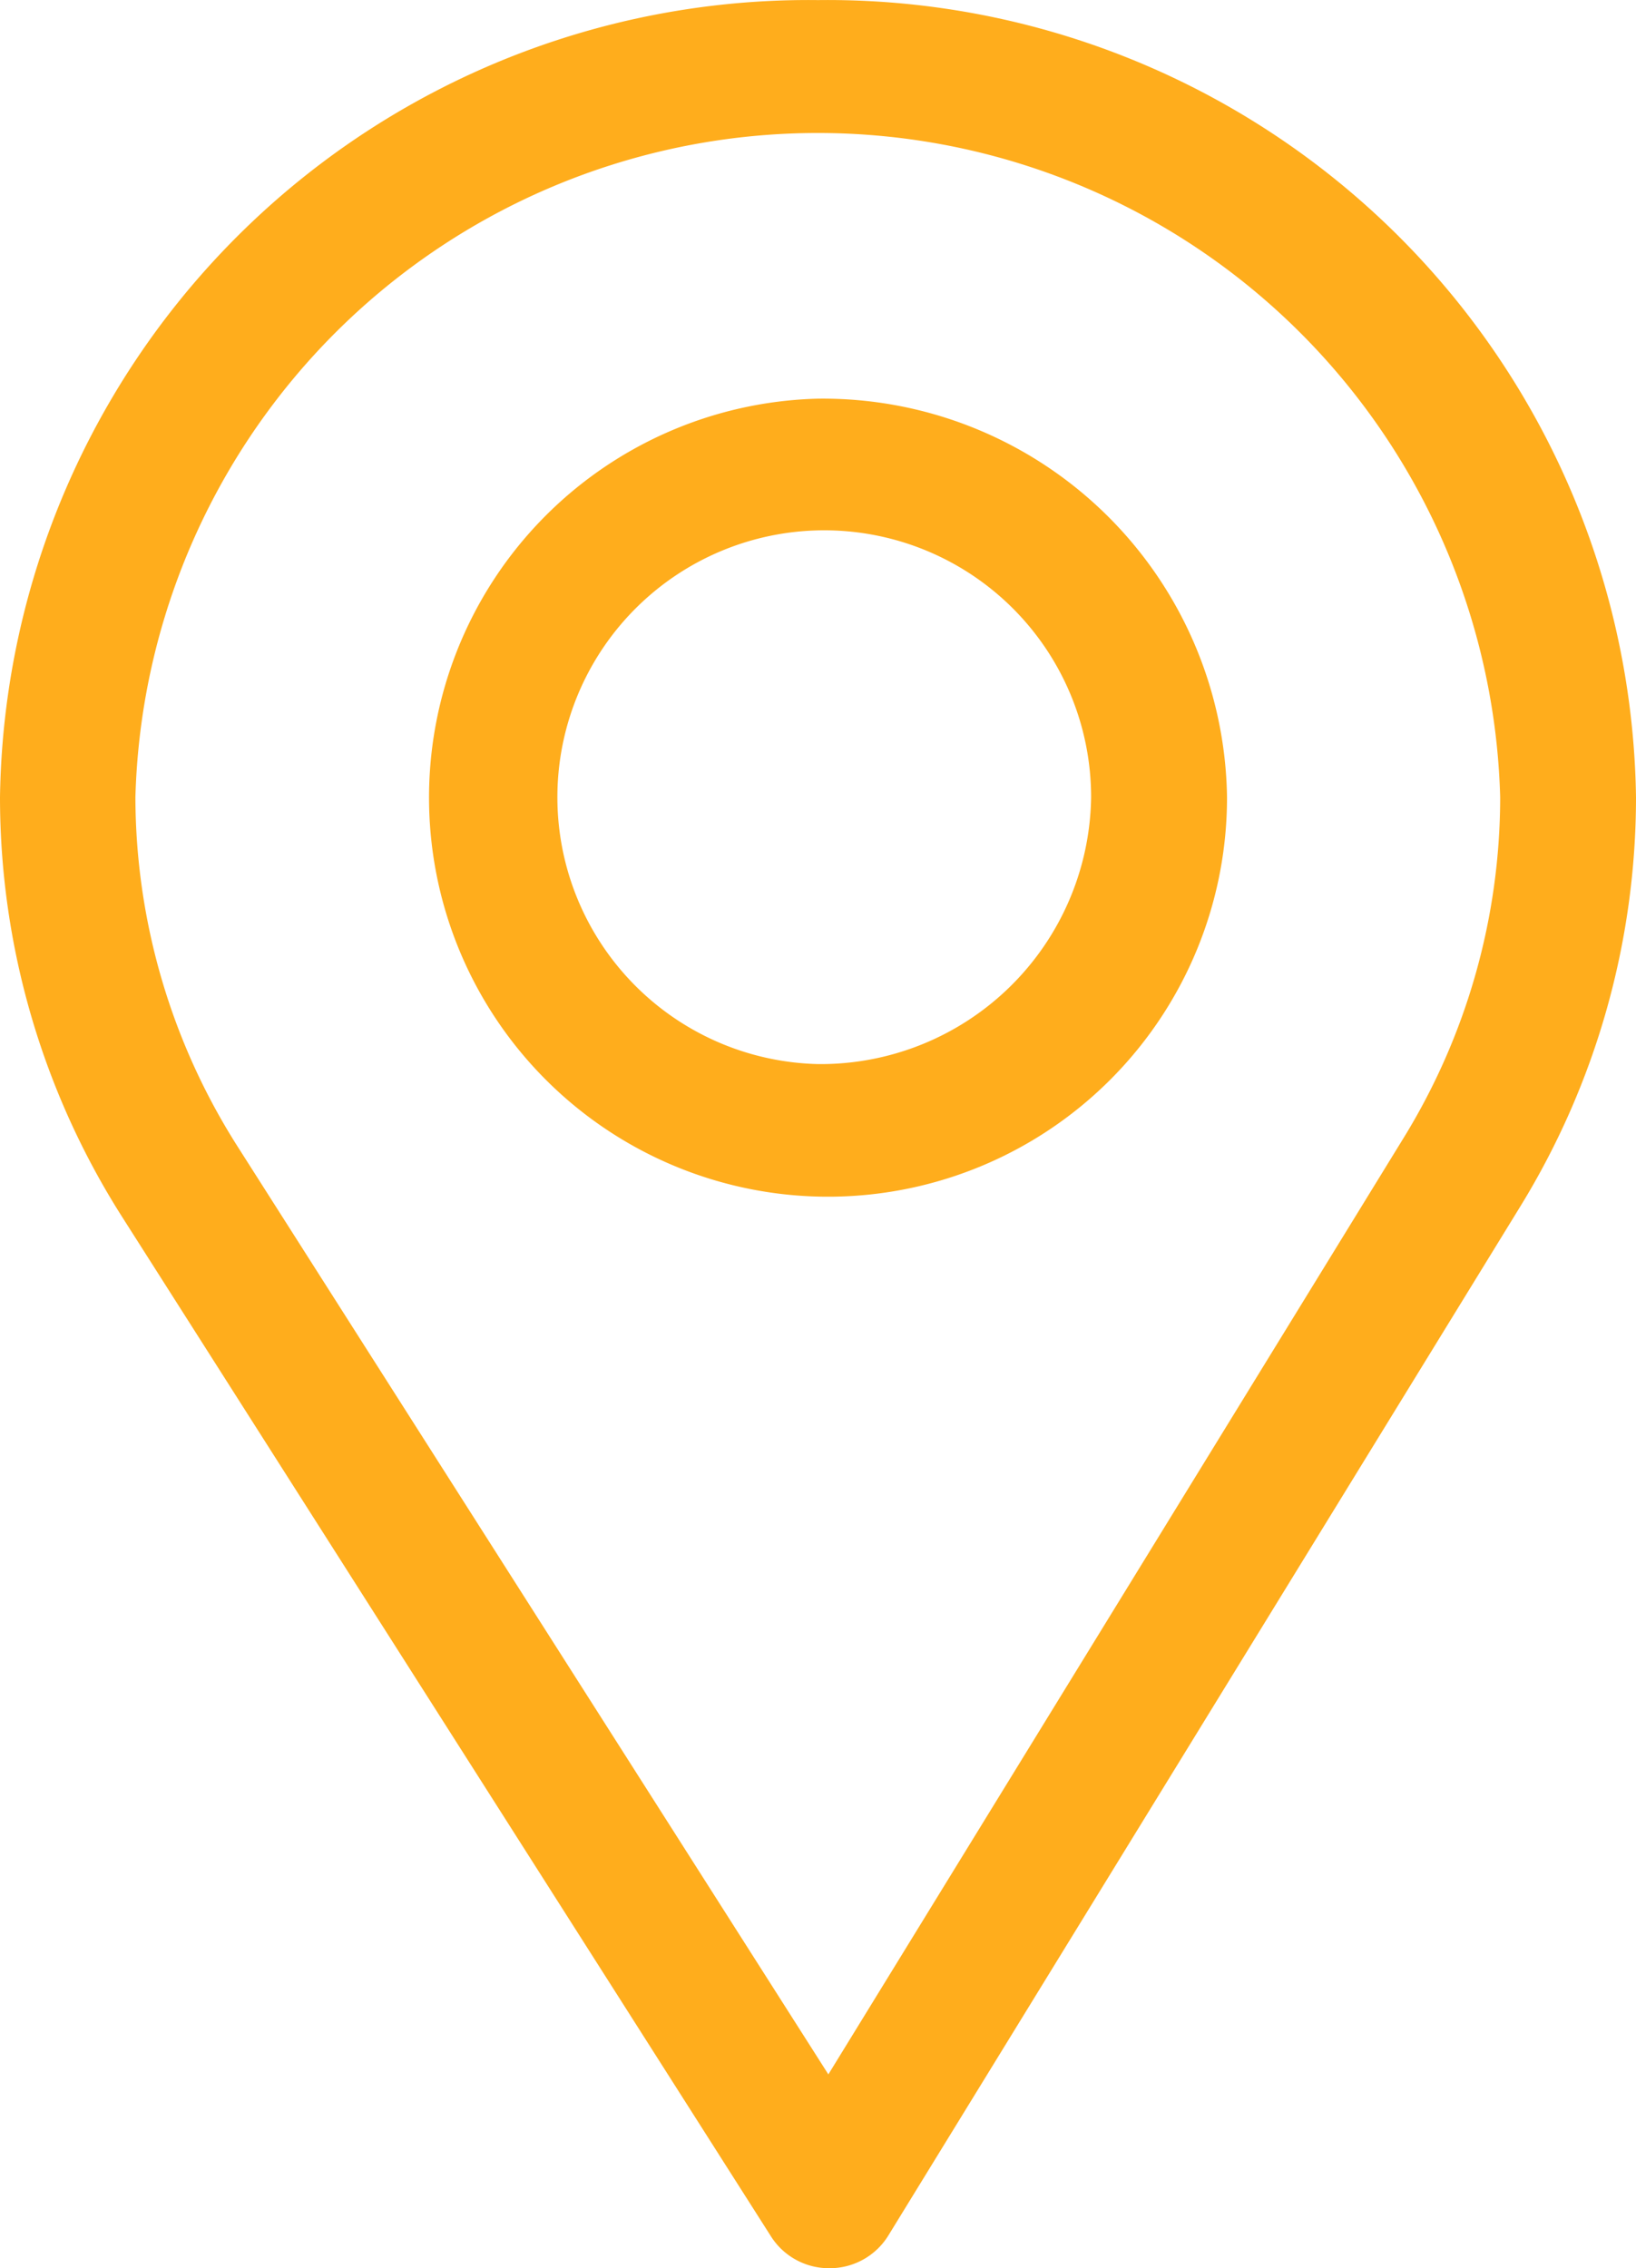 <svg xmlns="http://www.w3.org/2000/svg" width="19.501" height="27.031" viewBox="0 0 19.501 27.031">
  <path id="location" d="M239.649,3008.84a9.638,9.638,0,0,0-9.751,9.5,9.32,9.32,0,0,0,1.455,5l7.741,12.16a.819.819,0,0,0,.69.37h.007a.821.821,0,0,0,.69-.38l7.543-12.28a9.312,9.312,0,0,0,1.375-4.87,9.637,9.637,0,0,0-9.75-9.5Zm6.98,13.56-6.857,11.16-7.037-11.05a7.778,7.778,0,0,1-1.223-4.17,8.137,8.137,0,0,1,16.268,0,7.751,7.751,0,0,1-1.151,4.06Zm-6.98-8.81a4.756,4.756,0,1,0,4.875,4.75A4.819,4.819,0,0,0,239.649,3013.59Zm0,7.93a3.181,3.181,0,1,1,3.255-3.18A3.225,3.225,0,0,1,239.649,3021.52Z" transform="translate(-229.898 -3008.839)" fill="#ffad1c" fill-rule="evenodd"/>
</svg>
